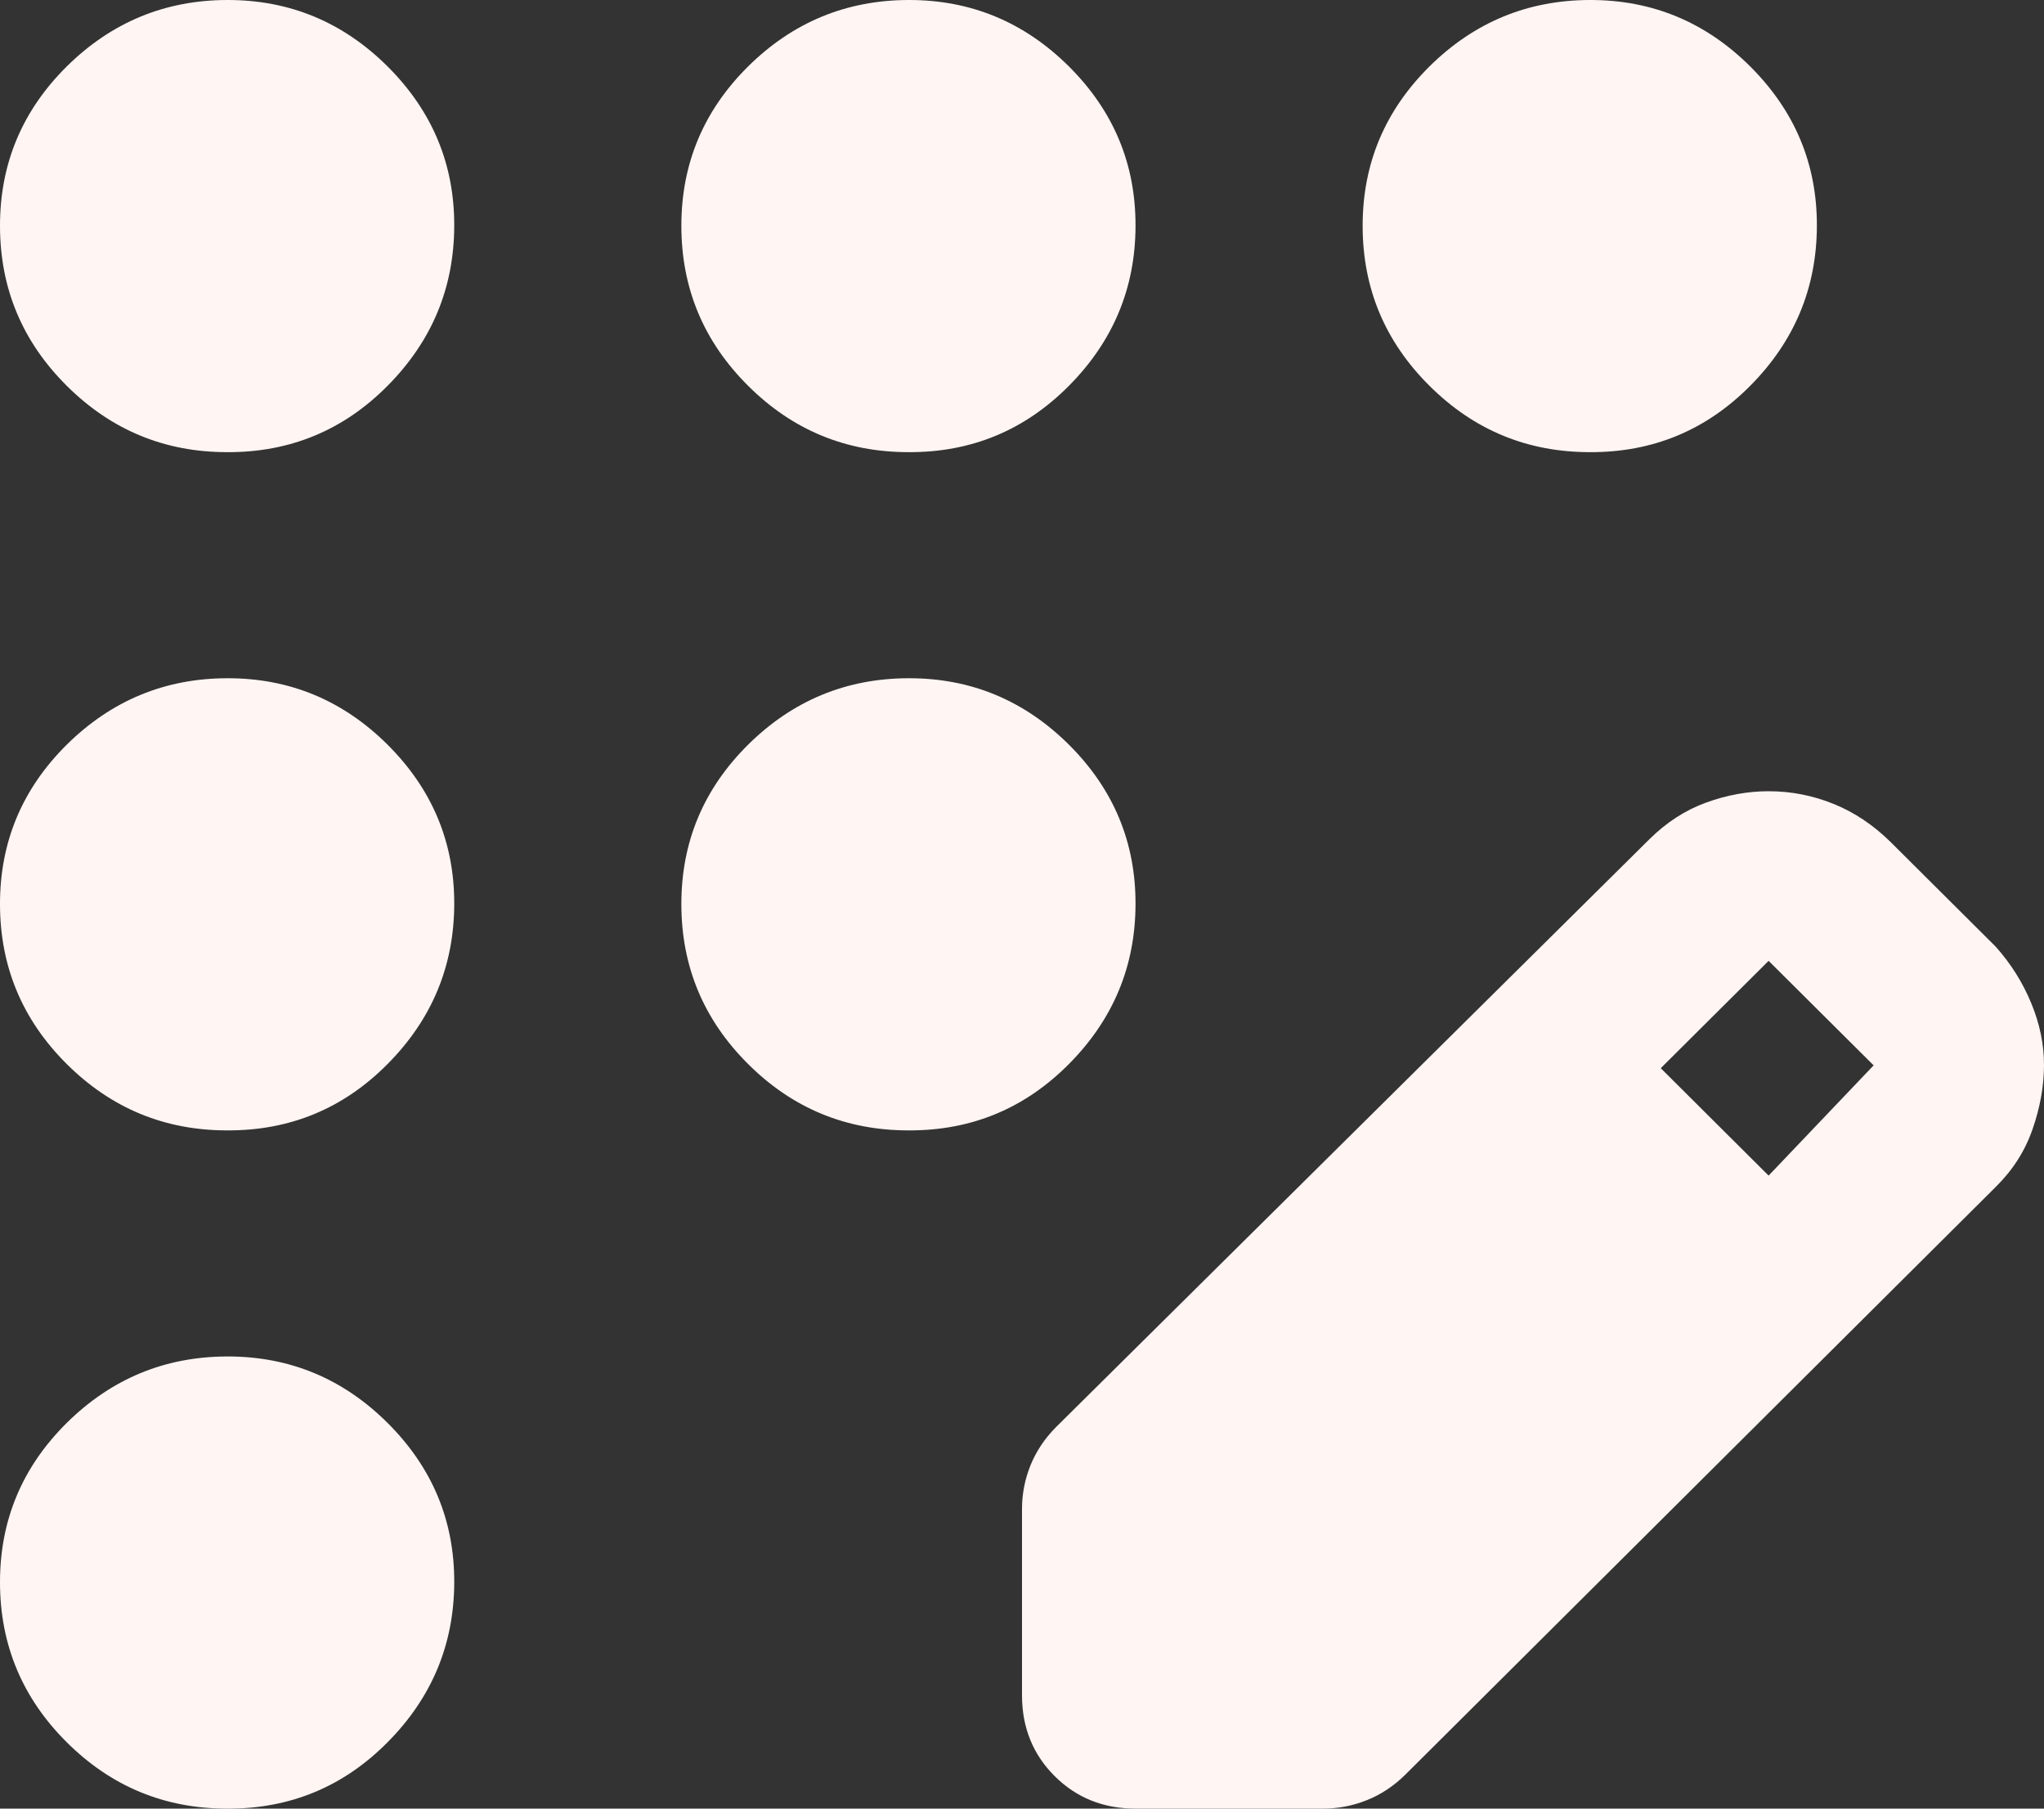 <svg width="26" height="23" viewBox="0 0 26 23" fill="none" xmlns="http://www.w3.org/2000/svg">
<rect x="0" y="0" width="26" height="23" fill="#333333" stroke="none"/>
<path d="M2.889 23C2.094 23 1.415 22.719 0.849 22.156C0.284 21.594 0.001 20.916 2.44821e-06 20.125C-0.001 19.333 0.282 18.657 0.849 18.095C1.417 17.534 2.096 17.252 2.889 17.25C3.681 17.248 4.362 17.53 4.93 18.095C5.498 18.661 5.781 19.337 5.778 20.125C5.775 20.913 5.492 21.59 4.93 22.156C4.368 22.723 3.687 23.004 2.889 23ZM2.889 14.375C2.094 14.375 1.415 14.094 0.849 13.531C0.284 12.969 0.001 12.292 2.44821e-06 11.5C-0.001 10.708 0.282 10.032 0.849 9.47C1.417 8.909 2.096 8.627 2.889 8.625C3.681 8.623 4.362 8.905 4.93 9.47C5.498 10.036 5.781 10.712 5.778 11.5C5.775 12.288 5.492 12.965 4.93 13.531C4.368 14.098 3.687 14.379 2.889 14.375ZM2.889 5.75C2.094 5.75 1.415 5.469 0.849 4.906C0.284 4.344 0.001 3.667 2.44821e-06 2.875C-0.001 2.083 0.282 1.407 0.849 0.845C1.417 0.284 2.096 0.002 2.889 9.71283e-06C3.681 -0.002 4.362 0.28 4.93 0.845C5.498 1.411 5.781 2.087 5.778 2.875C5.775 3.663 5.492 4.34 4.93 4.906C4.368 5.473 3.687 5.754 2.889 5.75ZM11.556 5.75C10.761 5.75 10.081 5.469 9.516 4.906C8.951 4.344 8.668 3.667 8.667 2.875C8.666 2.083 8.949 1.407 9.516 0.845C10.083 0.284 10.763 0.002 11.556 9.71283e-06C12.348 -0.002 13.028 0.28 13.597 0.845C14.165 1.411 14.447 2.087 14.444 2.875C14.442 3.663 14.159 4.34 13.597 4.906C13.034 5.473 12.354 5.754 11.556 5.75ZM20.222 5.75C19.428 5.75 18.748 5.469 18.183 4.906C17.617 4.344 17.334 3.667 17.333 2.875C17.332 2.083 17.616 1.407 18.183 0.845C18.75 0.284 19.43 0.002 20.222 9.71283e-06C21.015 -0.002 21.695 0.28 22.263 0.845C22.831 1.411 23.114 2.087 23.111 2.875C23.108 3.663 22.826 4.34 22.263 4.906C21.701 5.473 21.02 5.754 20.222 5.75ZM11.556 14.375C10.761 14.375 10.081 14.094 9.516 13.531C8.951 12.969 8.668 12.292 8.667 11.5C8.666 10.708 8.949 10.032 9.516 9.47C10.083 8.909 10.763 8.627 11.556 8.625C12.348 8.623 13.028 8.905 13.597 9.47C14.165 10.036 14.447 10.712 14.444 11.5C14.442 12.288 14.159 12.965 13.597 13.531C13.034 14.098 12.354 14.379 11.556 14.375ZM13 21.562V19.191C13 18.999 13.036 18.814 13.108 18.634C13.181 18.455 13.289 18.293 13.433 18.148L20.98 10.673C21.197 10.458 21.438 10.302 21.703 10.206C21.968 10.11 22.232 10.062 22.497 10.062C22.786 10.062 23.063 10.117 23.328 10.225C23.593 10.333 23.833 10.495 24.05 10.709L25.386 12.039C25.579 12.255 25.729 12.494 25.838 12.758C25.947 13.021 26.001 13.285 26 13.548C25.999 13.812 25.951 14.082 25.855 14.358C25.76 14.634 25.604 14.879 25.386 15.094L17.875 22.569C17.73 22.712 17.568 22.82 17.388 22.892C17.208 22.964 17.021 23 16.828 23H14.444C14.035 23 13.692 22.862 13.416 22.587C13.14 22.312 13.001 21.971 13 21.562ZM22.497 14.95L23.833 13.548L22.497 12.219L21.125 13.584L22.497 14.95Z" fill="#FFF5F3"/>
</svg>
